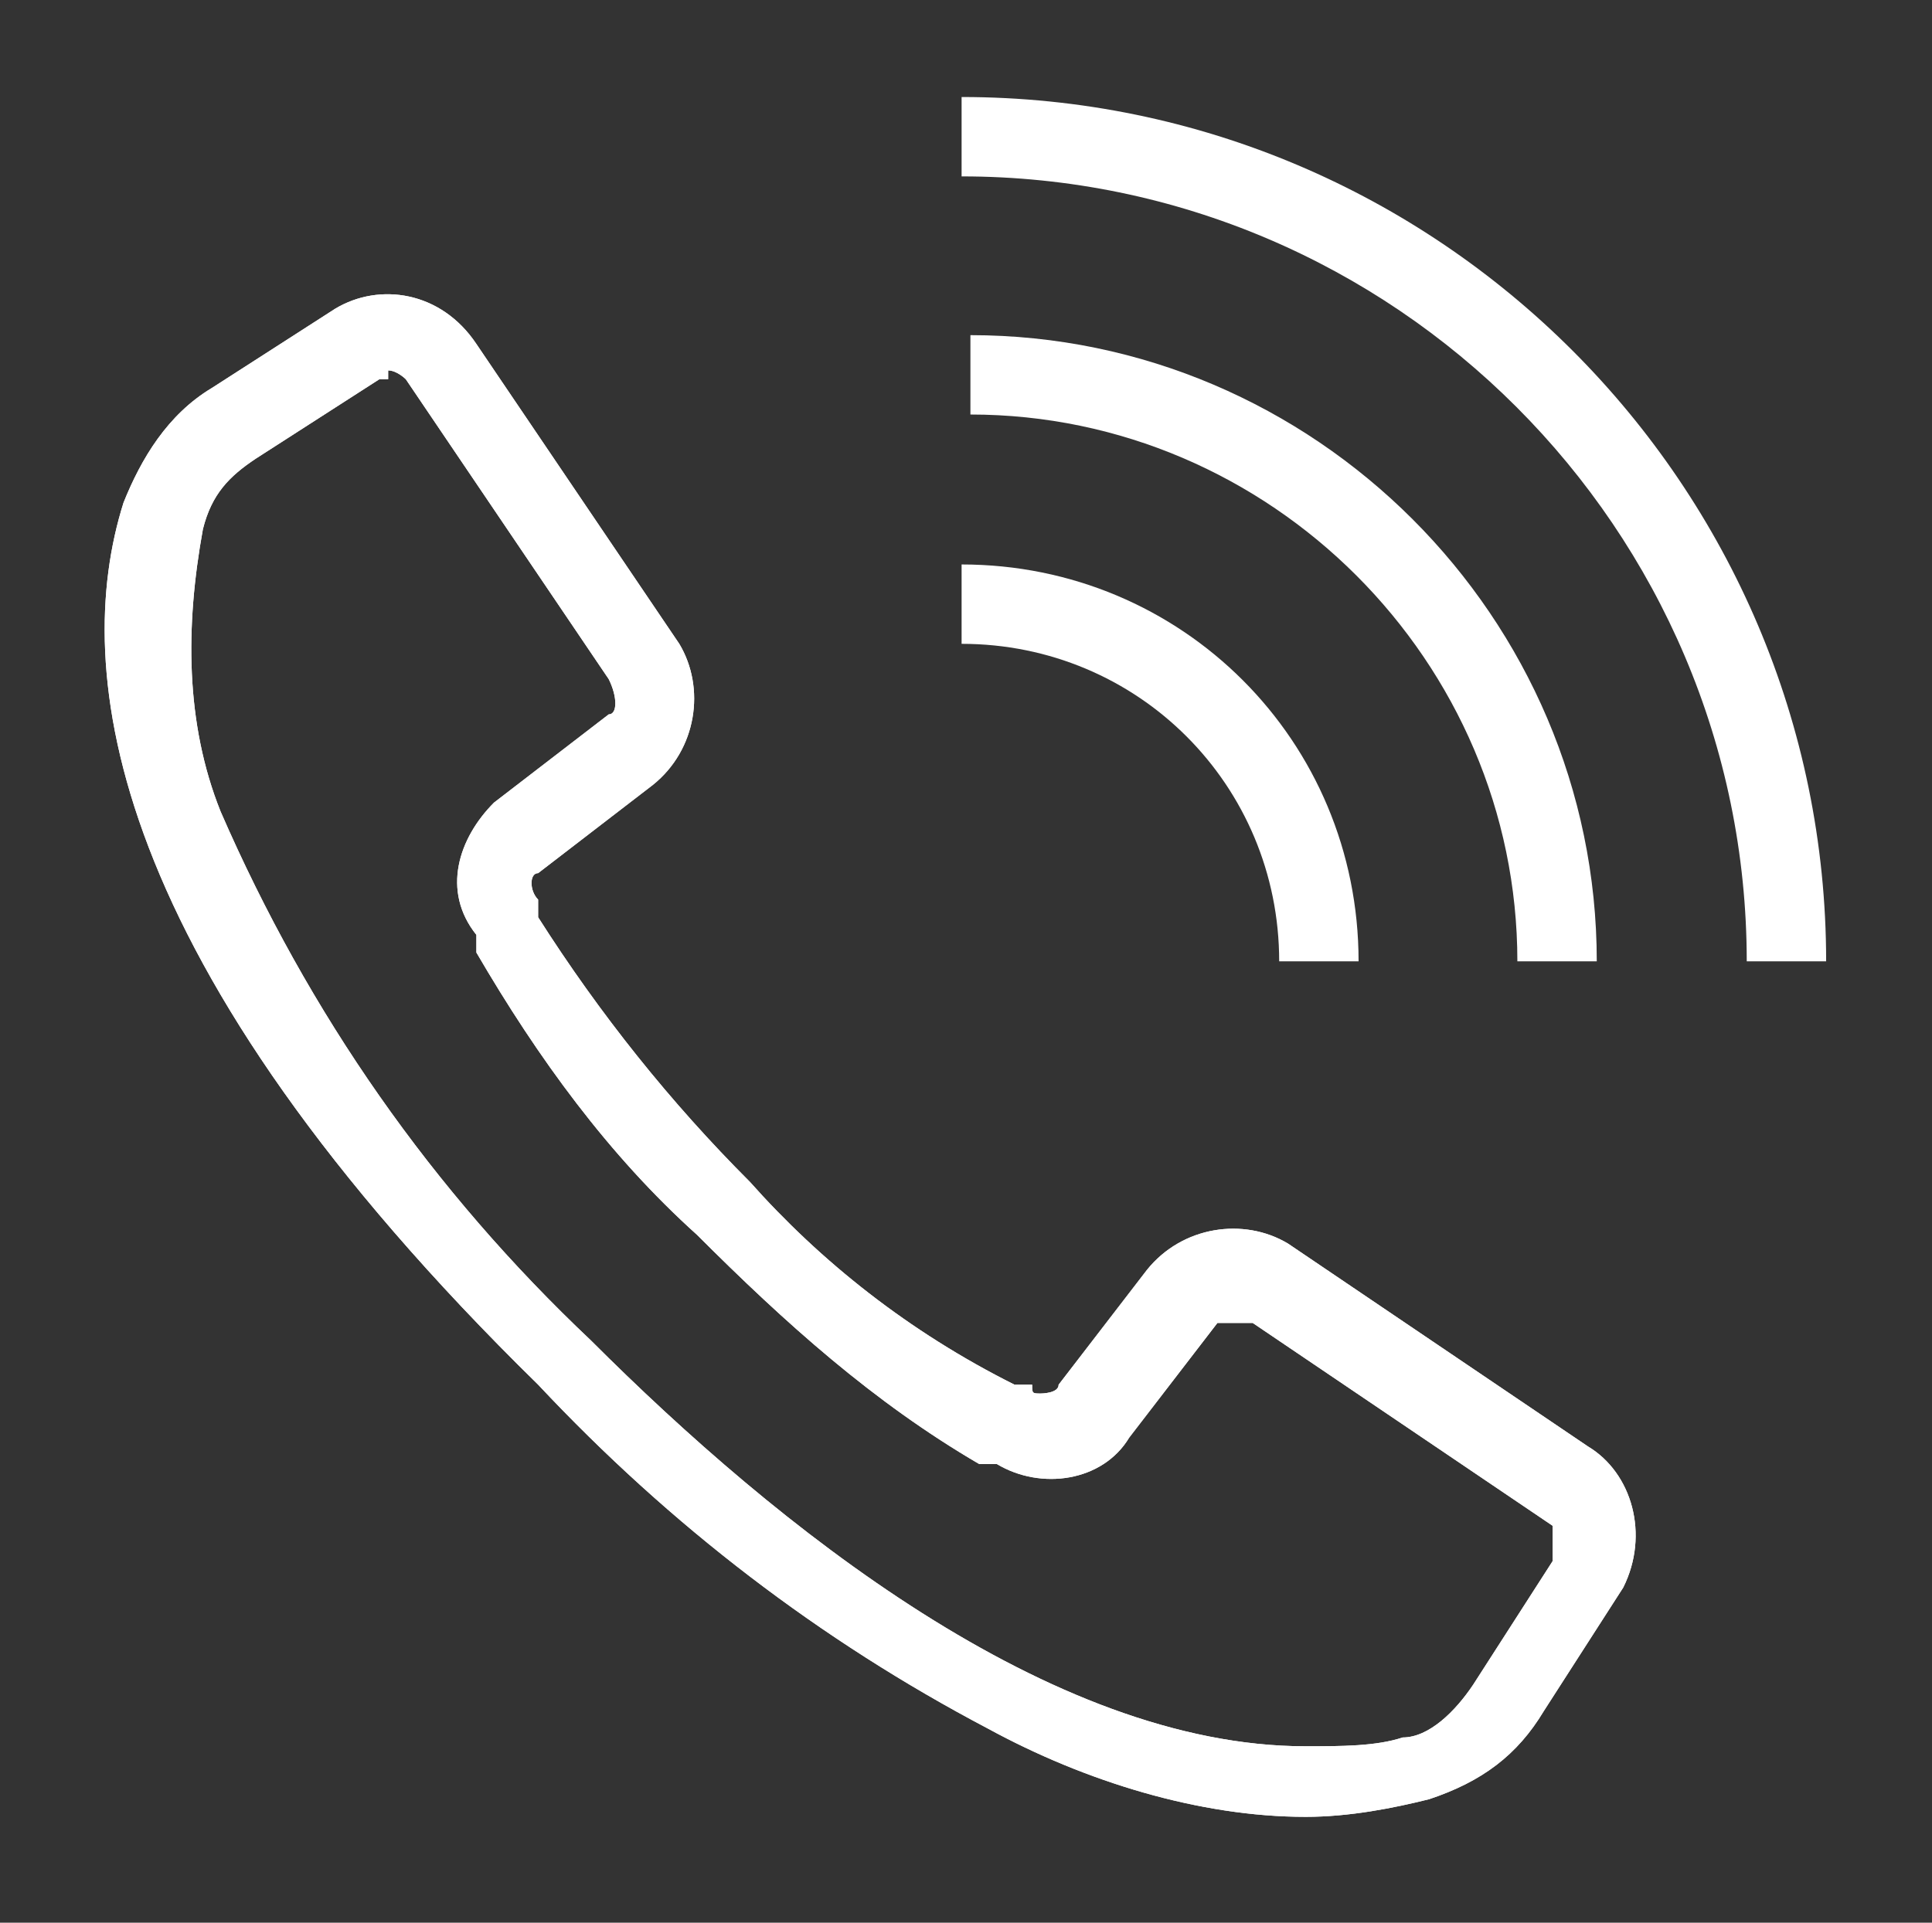 <?xml version="1.0" encoding="UTF-8"?>
<svg id="Ebene_1" data-name="Ebene 1" xmlns="http://www.w3.org/2000/svg" version="1.1" viewBox="0 0 21.9 21.8">
  <rect x="0" y="0" width="21.9" height="21.8" fill="#333333" stroke="none"/>
  <g id="Gruppe_5173" data-name="Gruppe 5173">
    <g id="Gruppe_5172" data-name="Gruppe 5172">
      <g id="Gruppe_5170" data-name="Gruppe 5170">
        <path id="Pfad_84" data-name="Pfad 84" d="M14.8,20.6h0c-1.2,0-2.5-.4-3.6-1-1.9-1-3.6-2.3-5.1-3.9C1.2,10.9.8,7.6,1.4,5.7c.2-.5.5-1,1-1.3l1.4-.9c.5-.3,1.2-.2,1.6.4l2.3,3.4c.3.5.2,1.2-.3,1.6l-1.3,1c-.1,0-.1.2,0,.3v.2c.7,1.1,1.5,2.1,2.4,3,.8.9,1.8,1.7,3,2.3h.2c0,.1,0,.1.1.1,0,0,.2,0,.2-.1l1-1.3c.4-.5,1.1-.6,1.6-.3l3.4,2.3c.5.3.7,1,.4,1.6l-.9,1.4c-.3.5-.7.8-1.3,1h0c-.4.1-.9.2-1.4.2ZM4.4,4.3s0,0-.1,0l-1.4.9c-.3.2-.5.4-.6.8-.2,1.1-.2,2.2.2,3.2,1,2.3,2.4,4.3,4.2,6,2.1,2.1,5.2,4.6,8.1,4.6h0c.4,0,.8,0,1.1-.1.3,0,.6-.3.8-.6l.9-1.4c0-.1,0-.3,0-.4l-3.4-2.3c-.1,0-.3,0-.4,0l-1,1.3c-.3.5-1,.6-1.5.3h-.2c-1.2-.7-2.2-1.6-3.2-2.6-1-.9-1.8-2-2.5-3.2v-.2c-.4-.5-.2-1.1.2-1.5l1.3-1c.1,0,.1-.2,0-.4l-2.3-3.4c0,0-.1-.1-.2-.1Z" fill="#fff" stroke-width="0"/>
        <path id="Pfad_85" data-name="Pfad 85" d="M14.8,20.6h0c-1.2,0-2.5-.4-3.6-1-1.9-1-3.6-2.3-5.1-3.9C1.2,10.9.8,7.6,1.4,5.7c.2-.5.5-1,1-1.3l1.4-.9c.5-.3,1.2-.2,1.6.4l2.3,3.4c.3.5.2,1.2-.3,1.6l-1.3,1c-.1,0-.1.2,0,.3v.2c.7,1.1,1.5,2.1,2.4,3,.8.9,1.8,1.7,3,2.3h.2c0,.1,0,.1.1.1,0,0,.2,0,.2-.1l1-1.3c.4-.5,1.1-.6,1.6-.3l3.4,2.3c.5.3.7,1,.4,1.6l-.9,1.4c-.3.5-.7.8-1.3,1h0c-.4.1-.9.2-1.4.2ZM4.4,4.3s0,0-.1,0l-1.4.9c-.3.2-.5.4-.6.8-.2,1.1-.2,2.2.2,3.2,1,2.3,2.4,4.3,4.2,6,2.1,2.1,5.2,4.6,8.1,4.6h0c.4,0,.8,0,1.1-.1.3,0,.6-.3.8-.6l.9-1.4c0-.1,0-.3,0-.4l-3.4-2.3c-.1,0-.3,0-.4,0l-1,1.3c-.3.5-1,.6-1.5.3h-.2c-1.2-.7-2.2-1.6-3.2-2.6-1-.9-1.8-2-2.5-3.2v-.2c-.4-.5-.2-1.1.2-1.5l1.3-1c.1,0,.1-.2,0-.4l-2.3-3.4c0,0-.1-.1-.2-.1Z" fill="#fff" stroke-width="0"/>
        <path id="Pfad_86" data-name="Pfad 86" d="M20.7,10.9h-.9c0-4.9-4-8.9-8.9-8.9h0s0-.9,0-.9c5.4,0,9.8,4.4,9.8,9.8h0Z" fill="#fff" stroke-width="0"/>
        <path id="Pfad_87" data-name="Pfad 87" d="M18.1,10.9h-.9c0-3.4-2.8-6.2-6.2-6.2v-.9c3.9,0,7.1,3.2,7.1,7.1Z" fill="#fff" stroke-width="0"/>
        <path id="Pfad_88" data-name="Pfad 88" d="M15.4,10.9h-.9c0-2-1.6-3.6-3.6-3.6v-.9c2.5,0,4.5,2,4.5,4.5Z" fill="#fff" stroke-width="0"/>
      </g>
    </g>
  </g>
</svg>